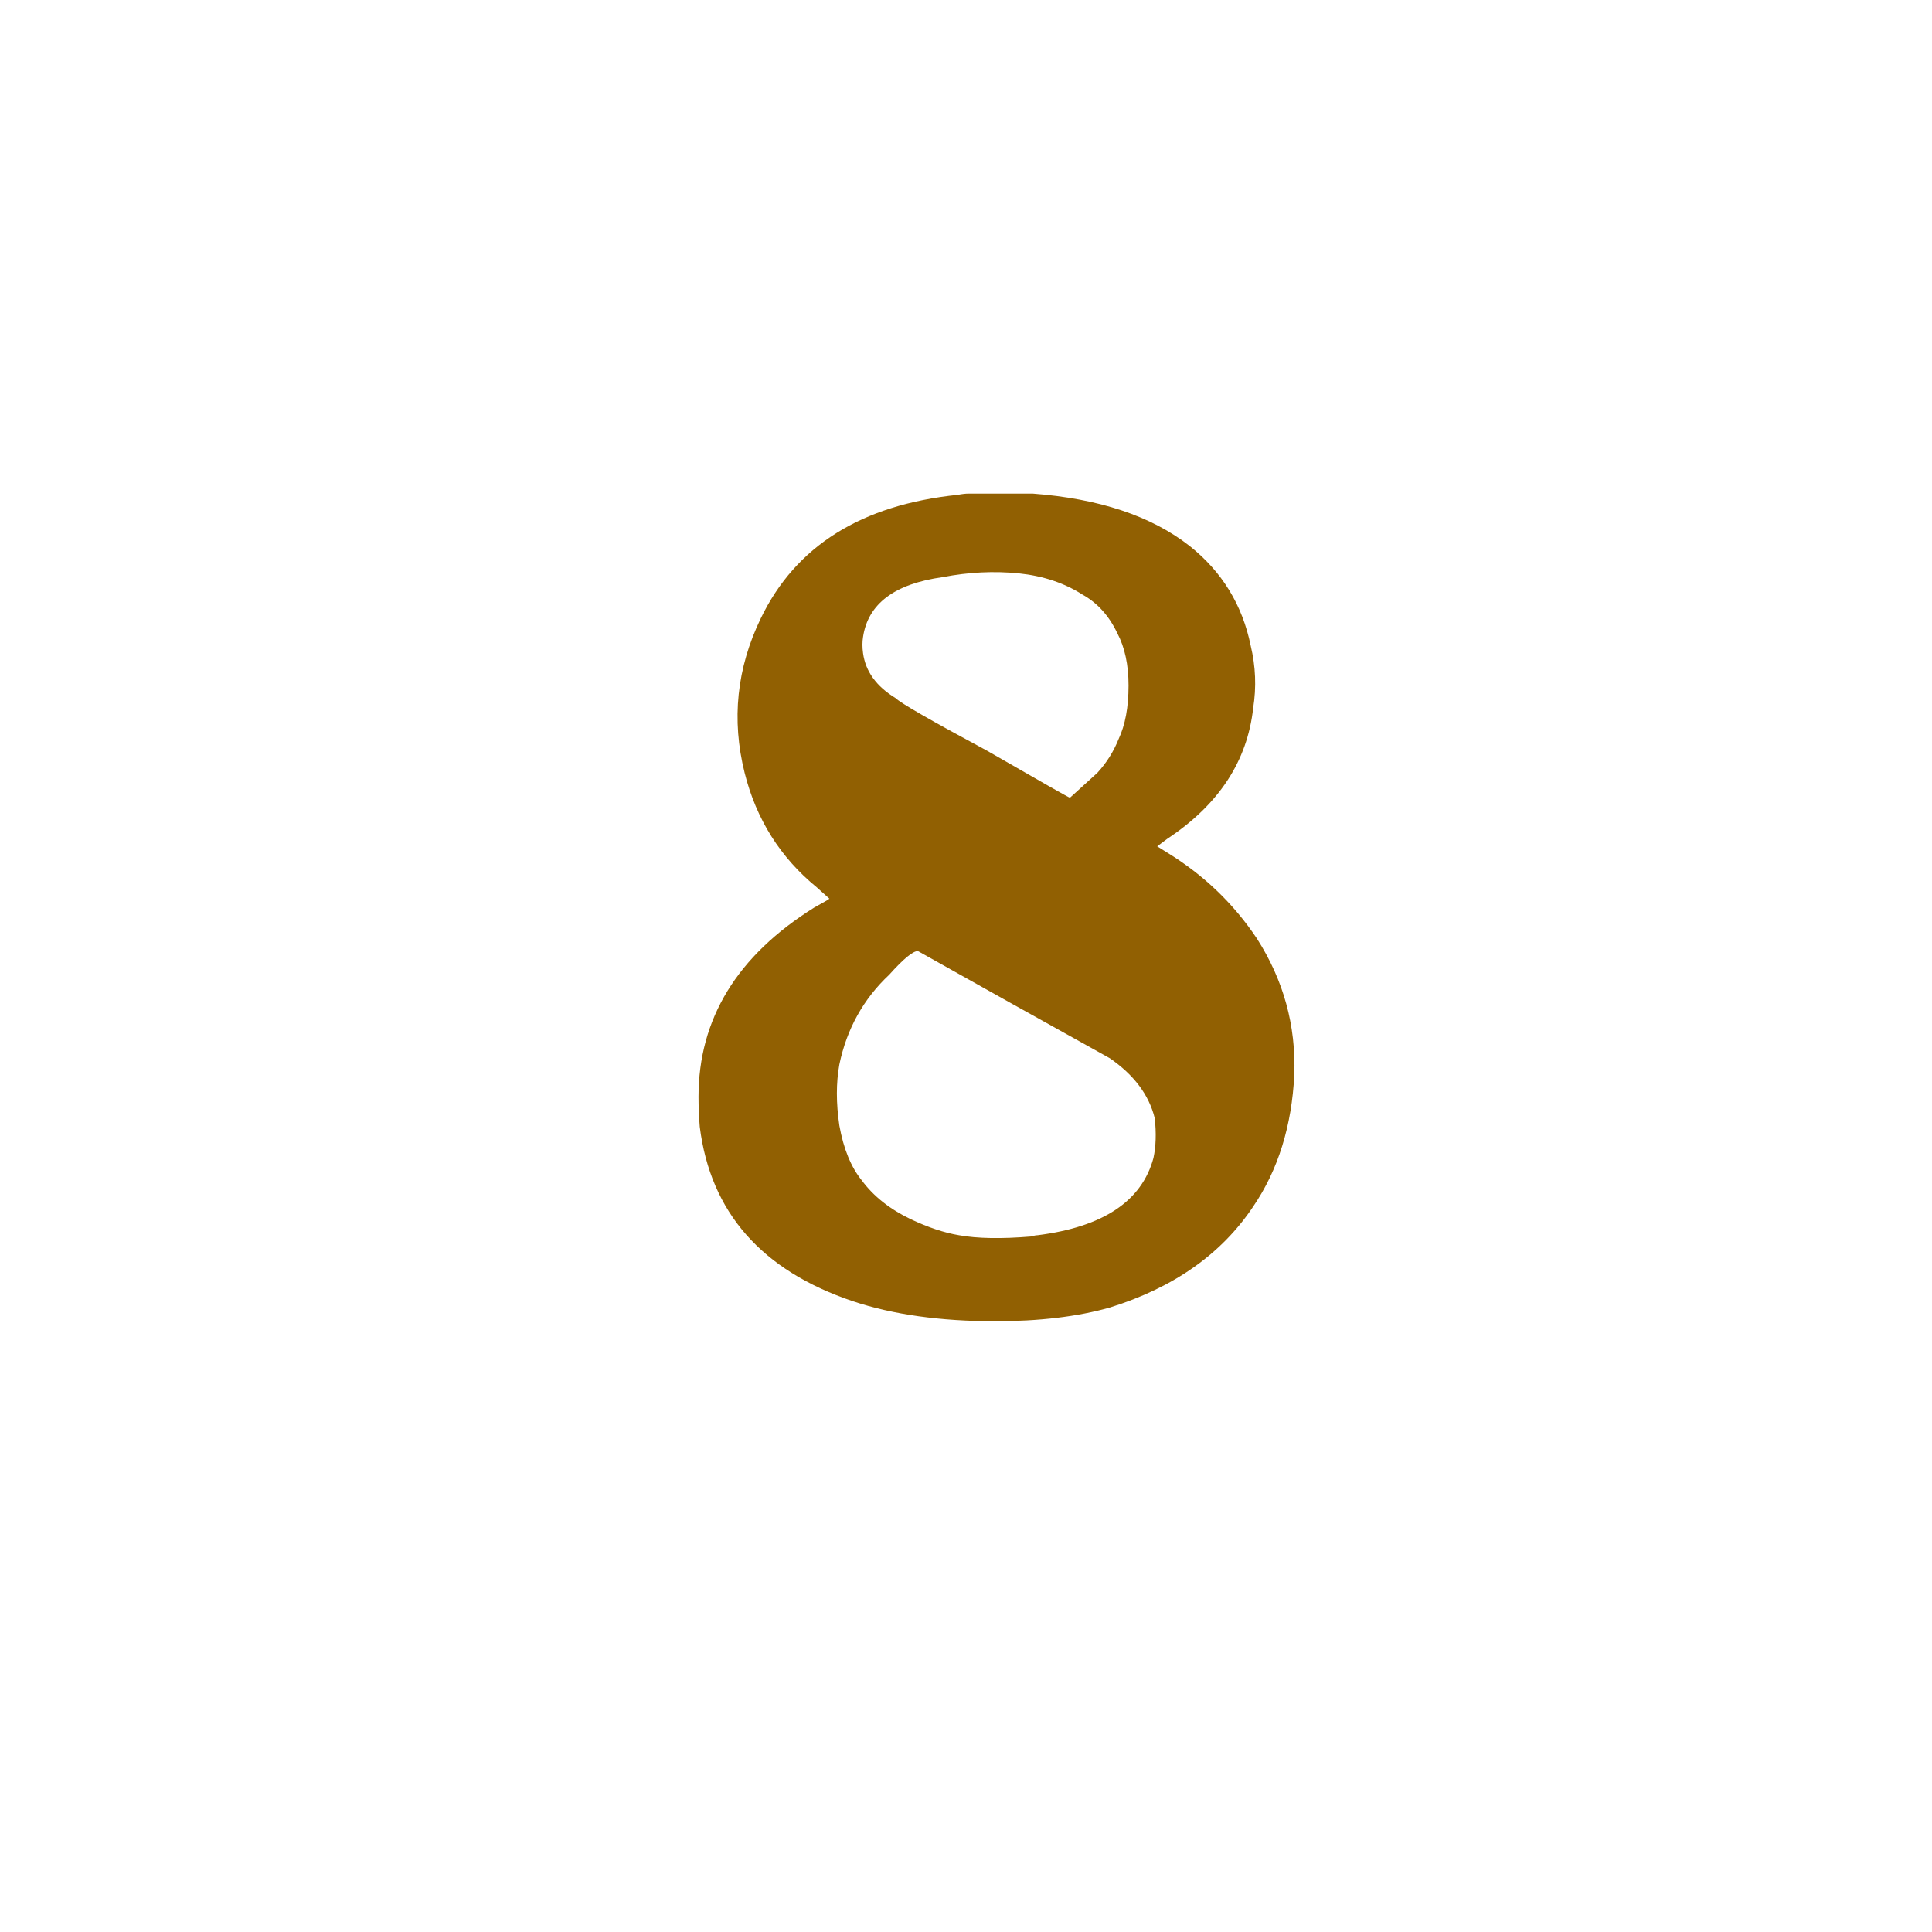<svg width="31" height="31" viewBox="0 0 31 31" fill="none" xmlns="http://www.w3.org/2000/svg">
<path d="M15.548 7.92H16.568C17.635 8 18.475 8.28 19.088 8.76C19.608 9.173 19.935 9.707 20.068 10.36C20.148 10.693 20.161 11.027 20.108 11.36C20.015 12.213 19.555 12.913 18.728 13.46L18.568 13.58L18.728 13.68C19.315 14.04 19.795 14.5 20.168 15.06C20.595 15.727 20.795 16.453 20.768 17.24C20.728 18.067 20.508 18.773 20.108 19.36C19.601 20.12 18.835 20.66 17.808 20.98C17.288 21.127 16.675 21.2 15.968 21.2C15.088 21.2 14.328 21.093 13.688 20.88C12.221 20.387 11.401 19.453 11.228 18.08C11.215 17.92 11.208 17.76 11.208 17.6C11.208 16.347 11.828 15.333 13.068 14.56C13.215 14.48 13.295 14.433 13.308 14.42L13.108 14.24C12.521 13.76 12.135 13.147 11.948 12.4C11.735 11.547 11.821 10.72 12.208 9.92C12.768 8.76 13.821 8.1 15.368 7.94C15.435 7.927 15.495 7.92 15.548 7.92ZM16.348 9.2C15.948 9.16 15.541 9.18 15.128 9.26C14.355 9.367 13.928 9.687 13.848 10.22C13.835 10.3 13.835 10.387 13.848 10.48C13.888 10.773 14.061 11.013 14.368 11.2C14.448 11.28 14.935 11.56 15.828 12.04C16.708 12.547 17.155 12.8 17.168 12.8L17.608 12.4C17.755 12.24 17.868 12.06 17.948 11.86C18.055 11.633 18.108 11.347 18.108 11C18.108 10.667 18.048 10.387 17.928 10.16C17.795 9.88 17.608 9.673 17.368 9.54C17.075 9.353 16.735 9.24 16.348 9.2ZM16.228 16.1L14.728 15.26C14.648 15.26 14.495 15.387 14.268 15.64C13.855 16.027 13.588 16.507 13.468 17.08C13.415 17.373 13.415 17.7 13.468 18.06C13.535 18.433 13.655 18.727 13.828 18.94C14.015 19.193 14.275 19.4 14.608 19.56C14.888 19.693 15.148 19.78 15.388 19.82C15.681 19.873 16.068 19.88 16.548 19.84C16.588 19.827 16.621 19.82 16.648 19.82C17.701 19.687 18.321 19.273 18.508 18.58C18.548 18.393 18.555 18.18 18.528 17.94C18.435 17.567 18.195 17.247 17.808 16.98L16.228 16.1Z" fill="#916002"/>
</svg>
